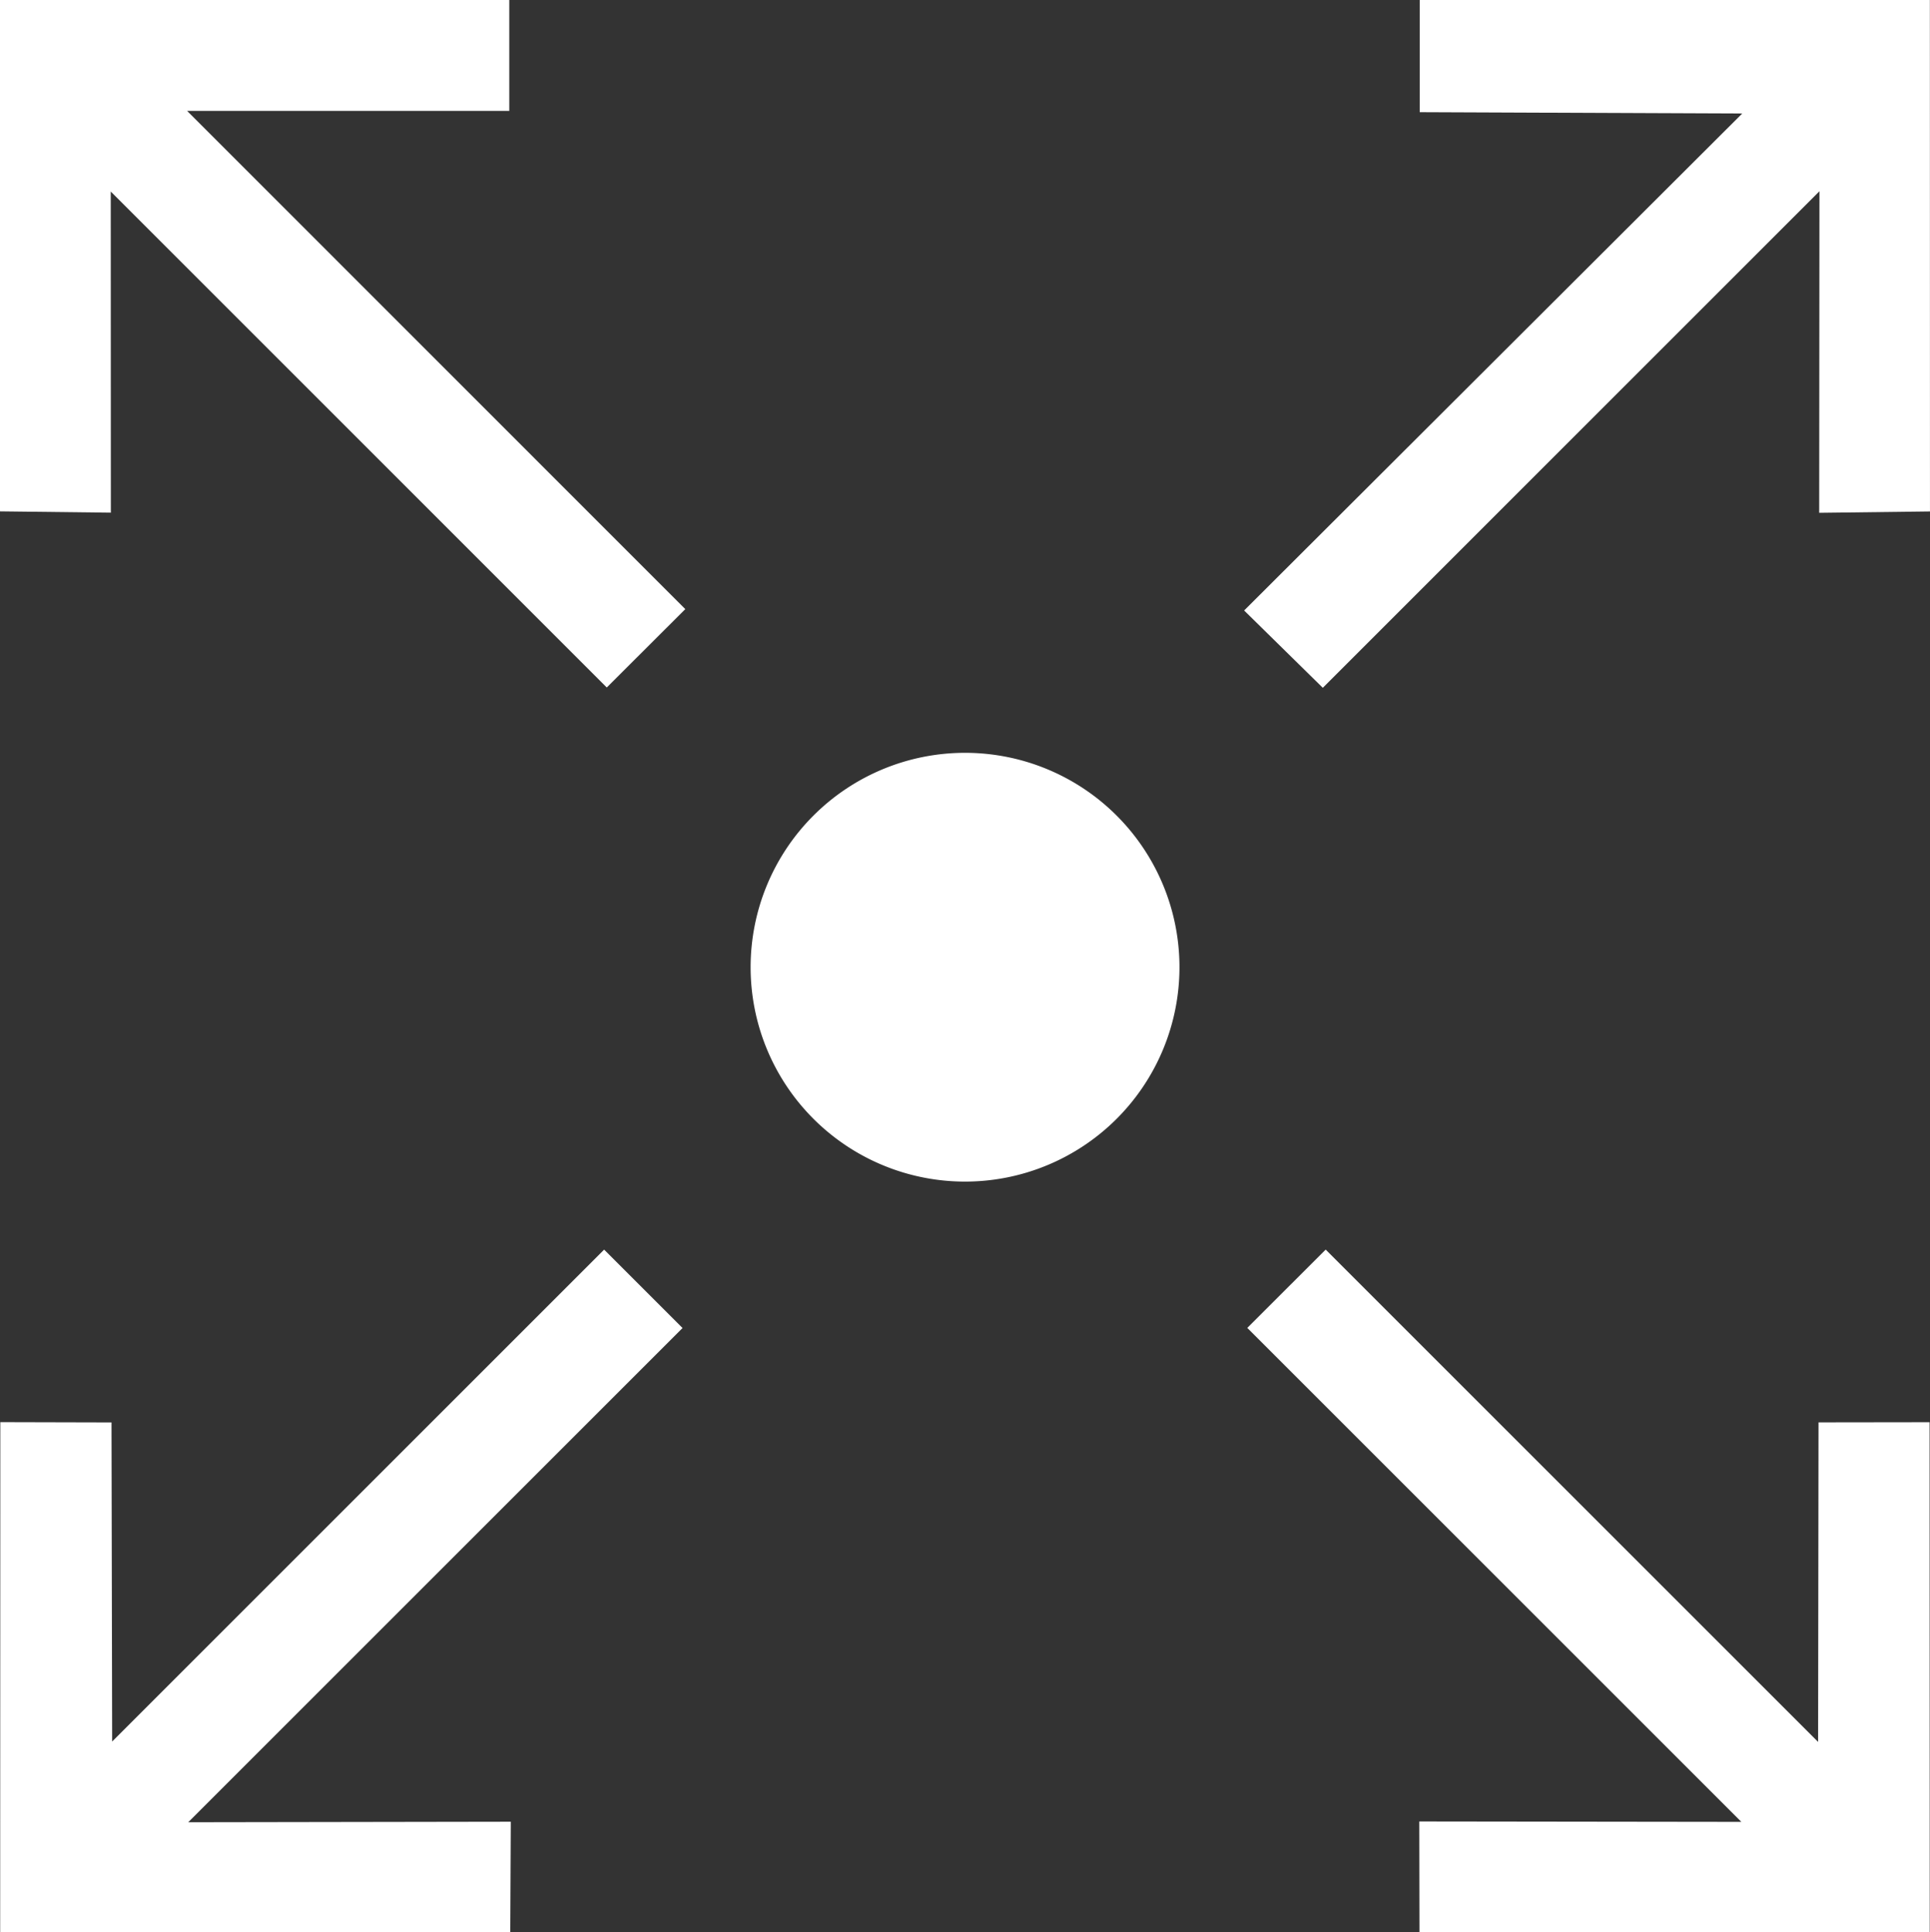 <?xml version="1.0" encoding="UTF-8"?>
<svg xmlns="http://www.w3.org/2000/svg" xmlns:xlink="http://www.w3.org/1999/xlink" id="Scalability_Assurance" data-name="Scalability Assurance" width="89.02" height="89.134" viewBox="0 0 89.02 89.134">
  <rect x="0" y="0" width="89.02" height="89.134" fill="#333333" stroke="none"/>
  <defs>
    <clipPath id="clip-path">
      <rect id="Rectangle_140627" data-name="Rectangle 140627" width="89.02" height="89.134" fill="none"></rect>
    </clipPath>
  </defs>
  <path id="Path_65823" data-name="Path 65823" d="M5.2,248.055l-.03-14.721-5.128-.013L.035,256.846H23.563l.024-5.091-14.878.024,22.8-22.8-3.617-3.617Z" transform="translate(-0.027 -167.715)" fill="#fff"></path>
  <path id="Path_65824" data-name="Path 65824" d="M224.922,228.973l22.788,22.788-14.855-.019.009,5.106H256.4l-.007-23.525-5.123.007-.019,14.743L228.538,225.36Z" transform="translate(-167.392 -167.714)" fill="#fff"></path>
  <path id="Path_65825" data-name="Path 65825" d="M0,0V23.59l5.113.06L5.108,8.836l22.879,22.88L31.609,28.1,8.631,5.116H23.49V0Z" fill="#fff"></path>
  <path id="Path_65826" data-name="Path 65826" d="M232.453,0V5.175l14.877.061L224.355,28.163l3.629,3.567L250.891,8.822l-.012,14.835,5.11-.063L255.984,0Z" transform="translate(-166.97)" fill="#fff"></path>
  <g id="Group_46192" data-name="Group 46192">
    <g id="Group_46191" data-name="Group 46191" clip-path="url(#clip-path)">
      <path id="Path_65827" data-name="Path 65827" d="M135.359,145.667a9.89,9.89,0,1,1,9.89,9.89,9.89,9.89,0,0,1-9.89-9.89" transform="translate(-100.737 -101.048)" fill="#fff"></path>
    </g>
  </g>
</svg>
